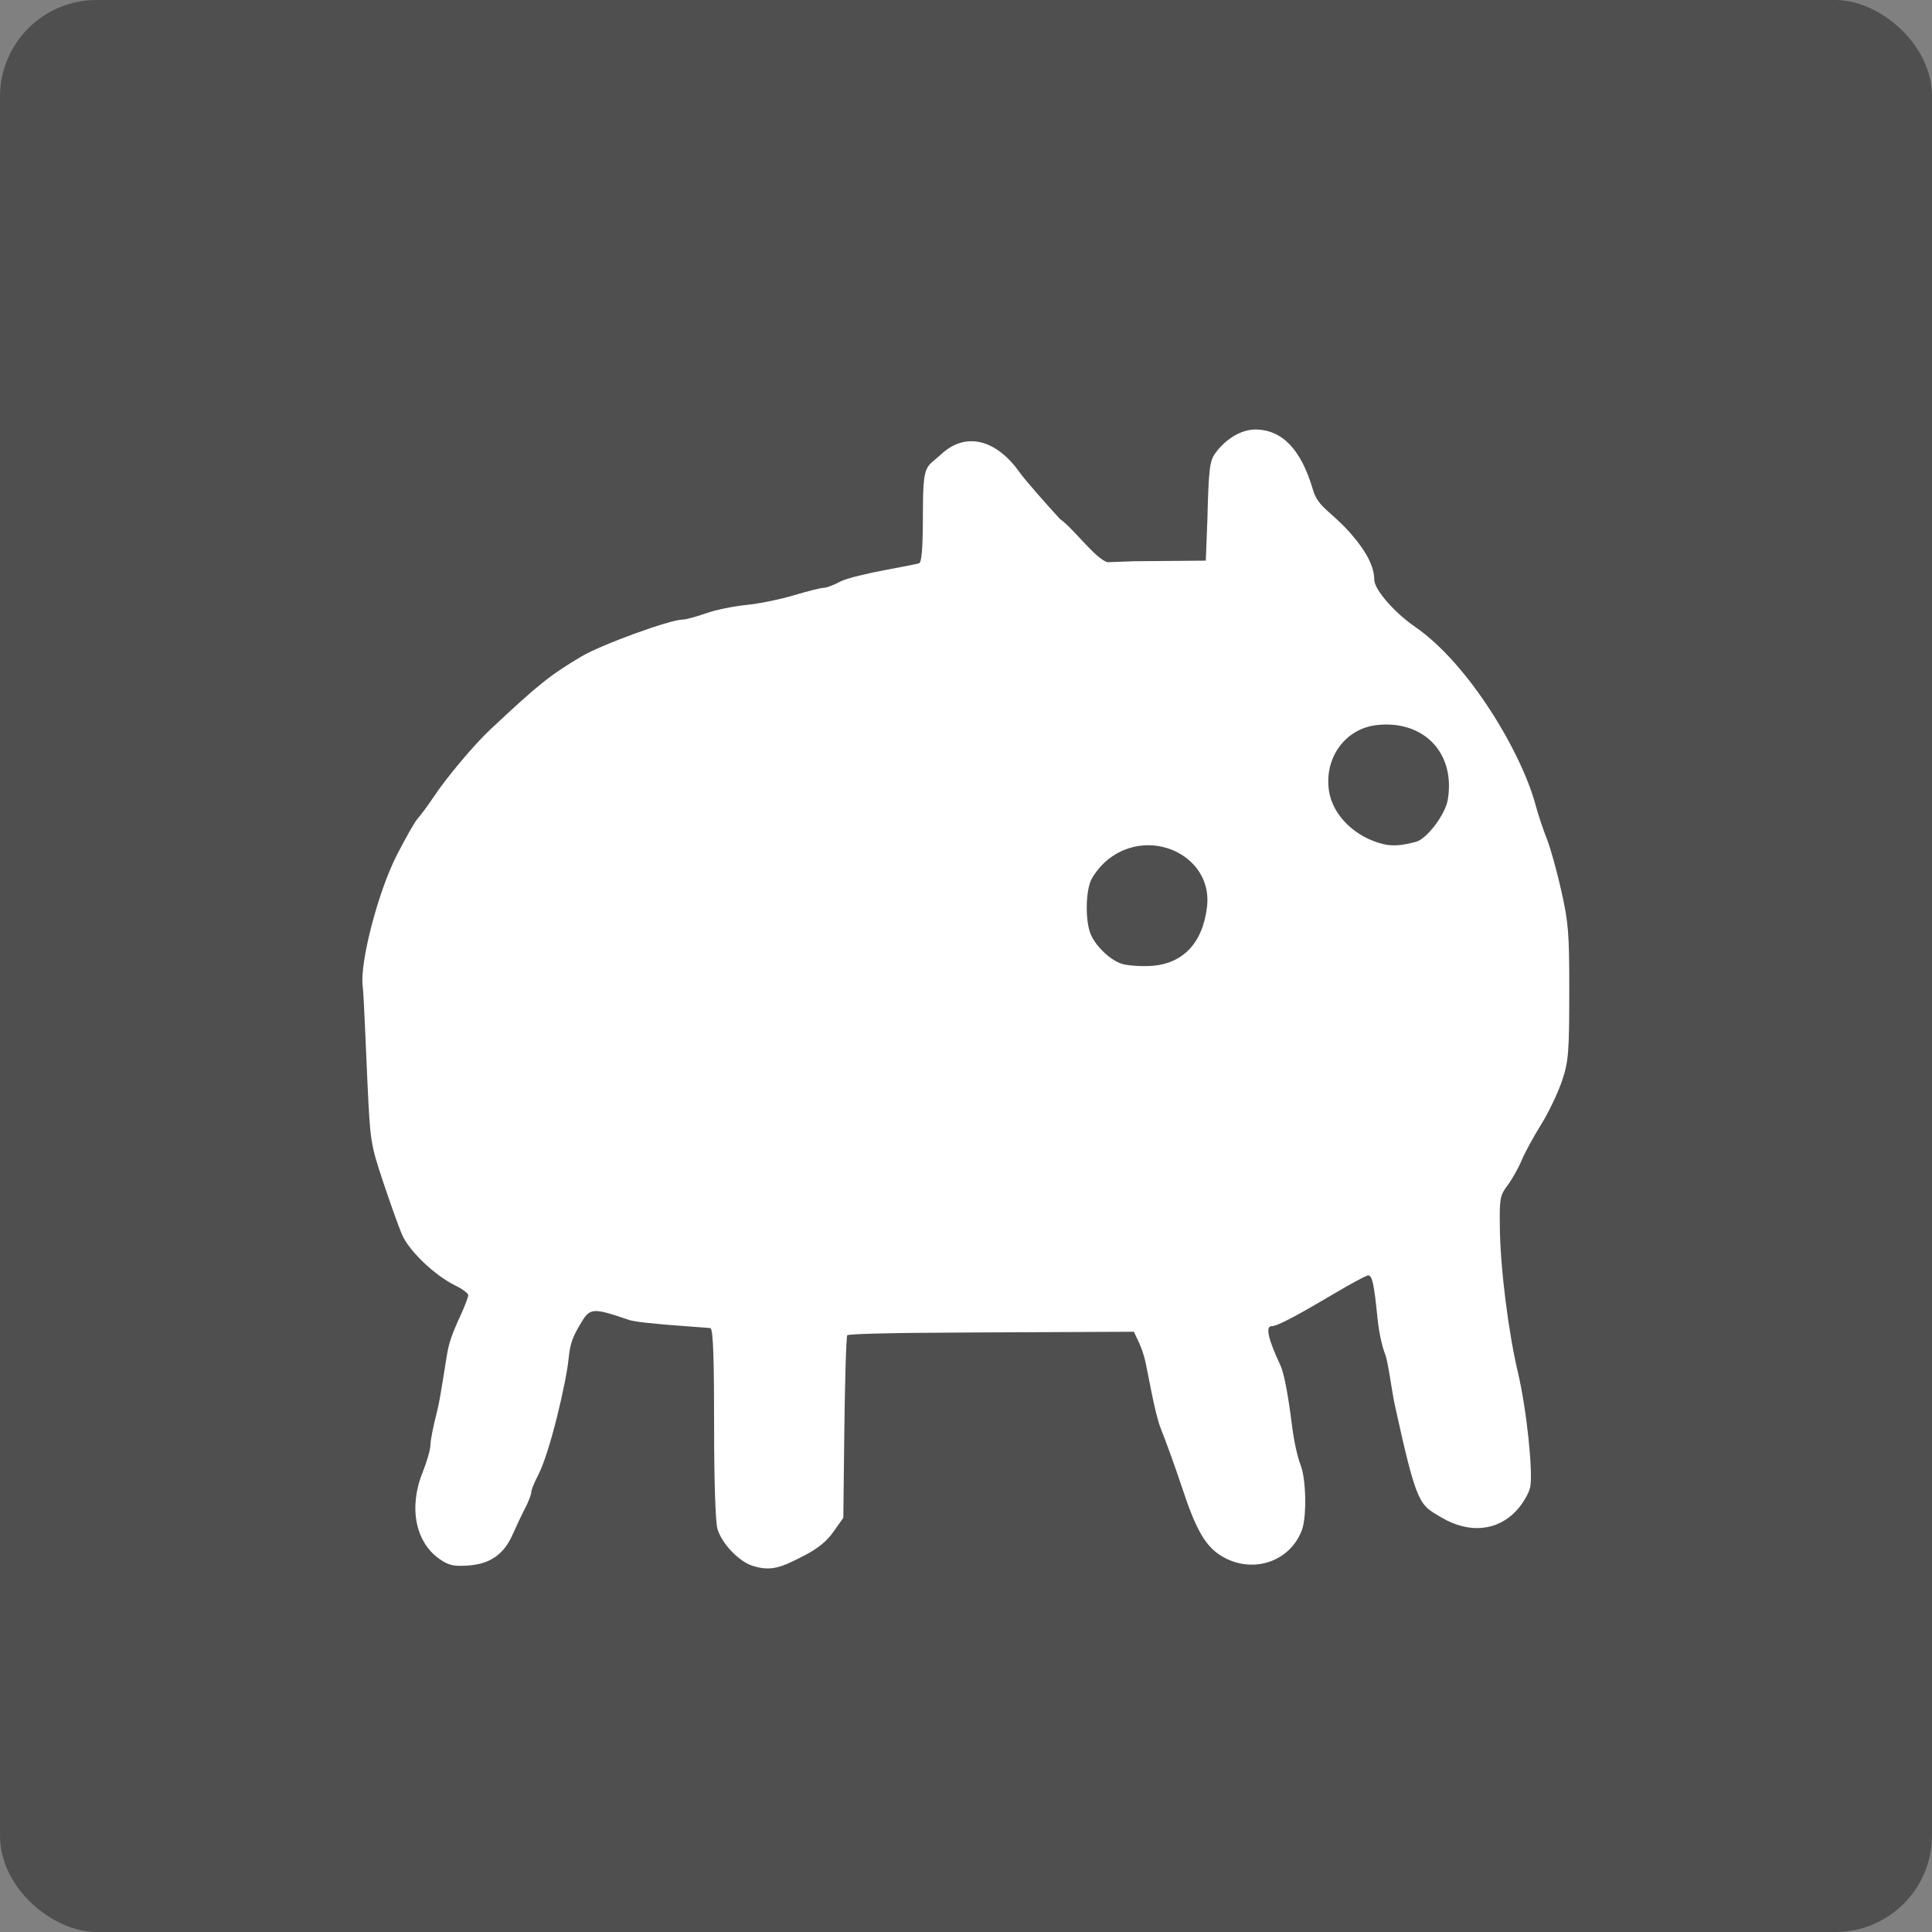 <svg xmlns="http://www.w3.org/2000/svg" width="16" height="16" version="1">
 <rect width="100%" height="100%" fill="#808080" stroke="none"/>
 <rect style="fill:#4f4f4f" width="16" height="16" x="-16" y="-16" rx=".8" ry=".8" transform="matrix(0,-1,-1,0,0,0)"/>
 <path style="fill:#ffffff" d="m 10.395,3.557 c -0.114,0 -0.242,0.076 -0.328,0.193 -0.049,0.067 -0.057,0.121 -0.068,0.555 L 9.986,4.643 9.389,4.648 9.172,4.656 C 9.072,4.628 8.892,4.378 8.777,4.297 8.637,4.144 8.485,3.97 8.441,3.908 8.249,3.639 7.999,3.575 7.799,3.758 7.663,3.883 7.643,3.825 7.643,4.279 7.642,4.558 7.633,4.659 7.609,4.666 c -0.018,0.005 -0.144,0.03 -0.279,0.055 -0.135,0.025 -0.322,0.068 -0.373,0.096 -0.051,0.028 -0.112,0.051 -0.135,0.051 -0.023,0 -0.134,0.028 -0.248,0.062 -0.114,0.034 -0.29,0.07 -0.393,0.08 C 6.079,5.02 5.929,5.05 5.85,5.078 5.77,5.106 5.682,5.131 5.654,5.131 5.551,5.131 4.981,5.338 4.816,5.436 4.555,5.591 4.456,5.67 4.059,6.043 3.929,6.164 3.693,6.445 3.594,6.596 3.546,6.668 3.485,6.75 3.459,6.779 3.433,6.808 3.356,6.946 3.285,7.084 c -0.155,0.304 -0.308,0.894 -0.281,1.086 0.009,0.063 0.026,0.519 0.039,0.795 0.023,0.487 0.026,0.511 0.129,0.82 0.058,0.175 0.129,0.372 0.156,0.437 0.057,0.134 0.267,0.337 0.439,0.422 0.061,0.03 0.111,0.067 0.111,0.082 0,0.015 -0.029,0.091 -0.064,0.168 -0.036,0.077 -0.082,0.18 -0.102,0.271 -0.02,0.092 -0.062,0.407 -0.092,0.522 -0.03,0.115 -0.055,0.24 -0.055,0.277 -5.1e-5,0.038 -0.029,0.139 -0.064,0.227 -0.119,0.292 -0.061,0.584 0.143,0.723 0.075,0.051 0.116,0.059 0.234,0.051 0.18,-0.013 0.294,-0.091 0.367,-0.256 0.029,-0.066 0.076,-0.165 0.104,-0.219 0.028,-0.054 0.051,-0.114 0.051,-0.133 0,-0.019 0.025,-0.08 0.055,-0.137 0.099,-0.187 0.236,-0.78 0.254,-0.969 0.013,-0.133 0.039,-0.186 0.092,-0.277 0.084,-0.146 0.099,-0.148 0.408,-0.043 0.093,0.032 0.656,0.063 0.674,0.068 0.025,0.007 0.031,0.289 0.031,0.842 7.65e-5,0.42 0.011,0.76 0.027,0.818 0.033,0.121 0.178,0.273 0.293,0.309 0.151,0.047 0.234,0.014 0.42,-0.082 0.119,-0.061 0.195,-0.123 0.25,-0.203 l 0.08,-0.113 0.008,-0.691 c 0.004,-0.38 0.015,-0.811 0.025,-0.821 0.01,-0.01 0.293,-0.02 1.031,-0.023 l 1.342,-0.006 0.031,0.064 c 0.017,0.035 0.048,0.105 0.068,0.199 0.021,0.094 0.075,0.413 0.121,0.53 0.046,0.116 0.126,0.336 0.176,0.488 0.112,0.341 0.189,0.484 0.314,0.566 0.252,0.167 0.58,0.068 0.682,-0.205 0.041,-0.111 0.035,-0.428 -0.012,-0.541 -0.022,-0.054 -0.054,-0.192 -0.068,-0.309 -0.017,-0.129 -0.054,-0.421 -0.1,-0.518 -0.094,-0.2 -0.126,-0.32 -0.072,-0.32 0.046,0 0.186,-0.073 0.521,-0.271 0.14,-0.083 0.265,-0.15 0.279,-0.15 0.034,0 0.049,0.067 0.078,0.355 0.013,0.131 0.042,0.246 0.064,0.301 0.023,0.055 0.058,0.322 0.078,0.412 0.186,0.85 0.205,0.829 0.389,0.938 0.23,0.136 0.468,0.111 0.625,-0.064 0.051,-0.057 0.1,-0.142 0.109,-0.191 0.023,-0.124 -0.029,-0.641 -0.104,-0.955 -0.075,-0.318 -0.144,-0.846 -0.148,-1.195 -0.003,-0.235 10e-4,-0.262 0.062,-0.344 0.037,-0.049 0.091,-0.143 0.119,-0.211 0.029,-0.068 0.102,-0.201 0.162,-0.297 0.06,-0.096 0.136,-0.256 0.17,-0.354 0.057,-0.164 0.062,-0.254 0.062,-0.75 4.3e-4,-0.481 -0.007,-0.566 -0.066,-0.83 -0.036,-0.162 -0.09,-0.355 -0.119,-0.428 -0.029,-0.073 -0.071,-0.197 -0.092,-0.275 C 12.606,6.243 12.169,5.501 11.719,5.191 11.547,5.073 11.381,4.881 11.381,4.801 c 0,-0.108 -0.064,-0.233 -0.197,-0.385 C 11.02,4.23 10.917,4.205 10.873,4.055 10.775,3.721 10.617,3.557 10.395,3.557 Z M 11.48,6 c 0.348,6e-4 0.57,0.264 0.51,0.623 -0.02,0.121 -0.172,0.323 -0.262,0.348 -0.119,0.032 -0.194,0.038 -0.271,0.02 C 11.222,6.934 11.036,6.752 11.006,6.549 10.965,6.273 11.144,6.03 11.408,6.004 11.432,6.002 11.457,6 11.48,6 Z M 9.514,7 C 9.784,7.003 10.031,7.212 9.996,7.51 9.96,7.815 9.791,7.989 9.518,8 9.433,8.004 9.331,7.995 9.291,7.982 9.196,7.952 9.077,7.84 9.033,7.738 8.989,7.635 8.989,7.4 9.033,7.295 9.052,7.25 9.107,7.178 9.156,7.135 9.264,7.04 9.391,6.999 9.514,7 Z"/>
</svg>
